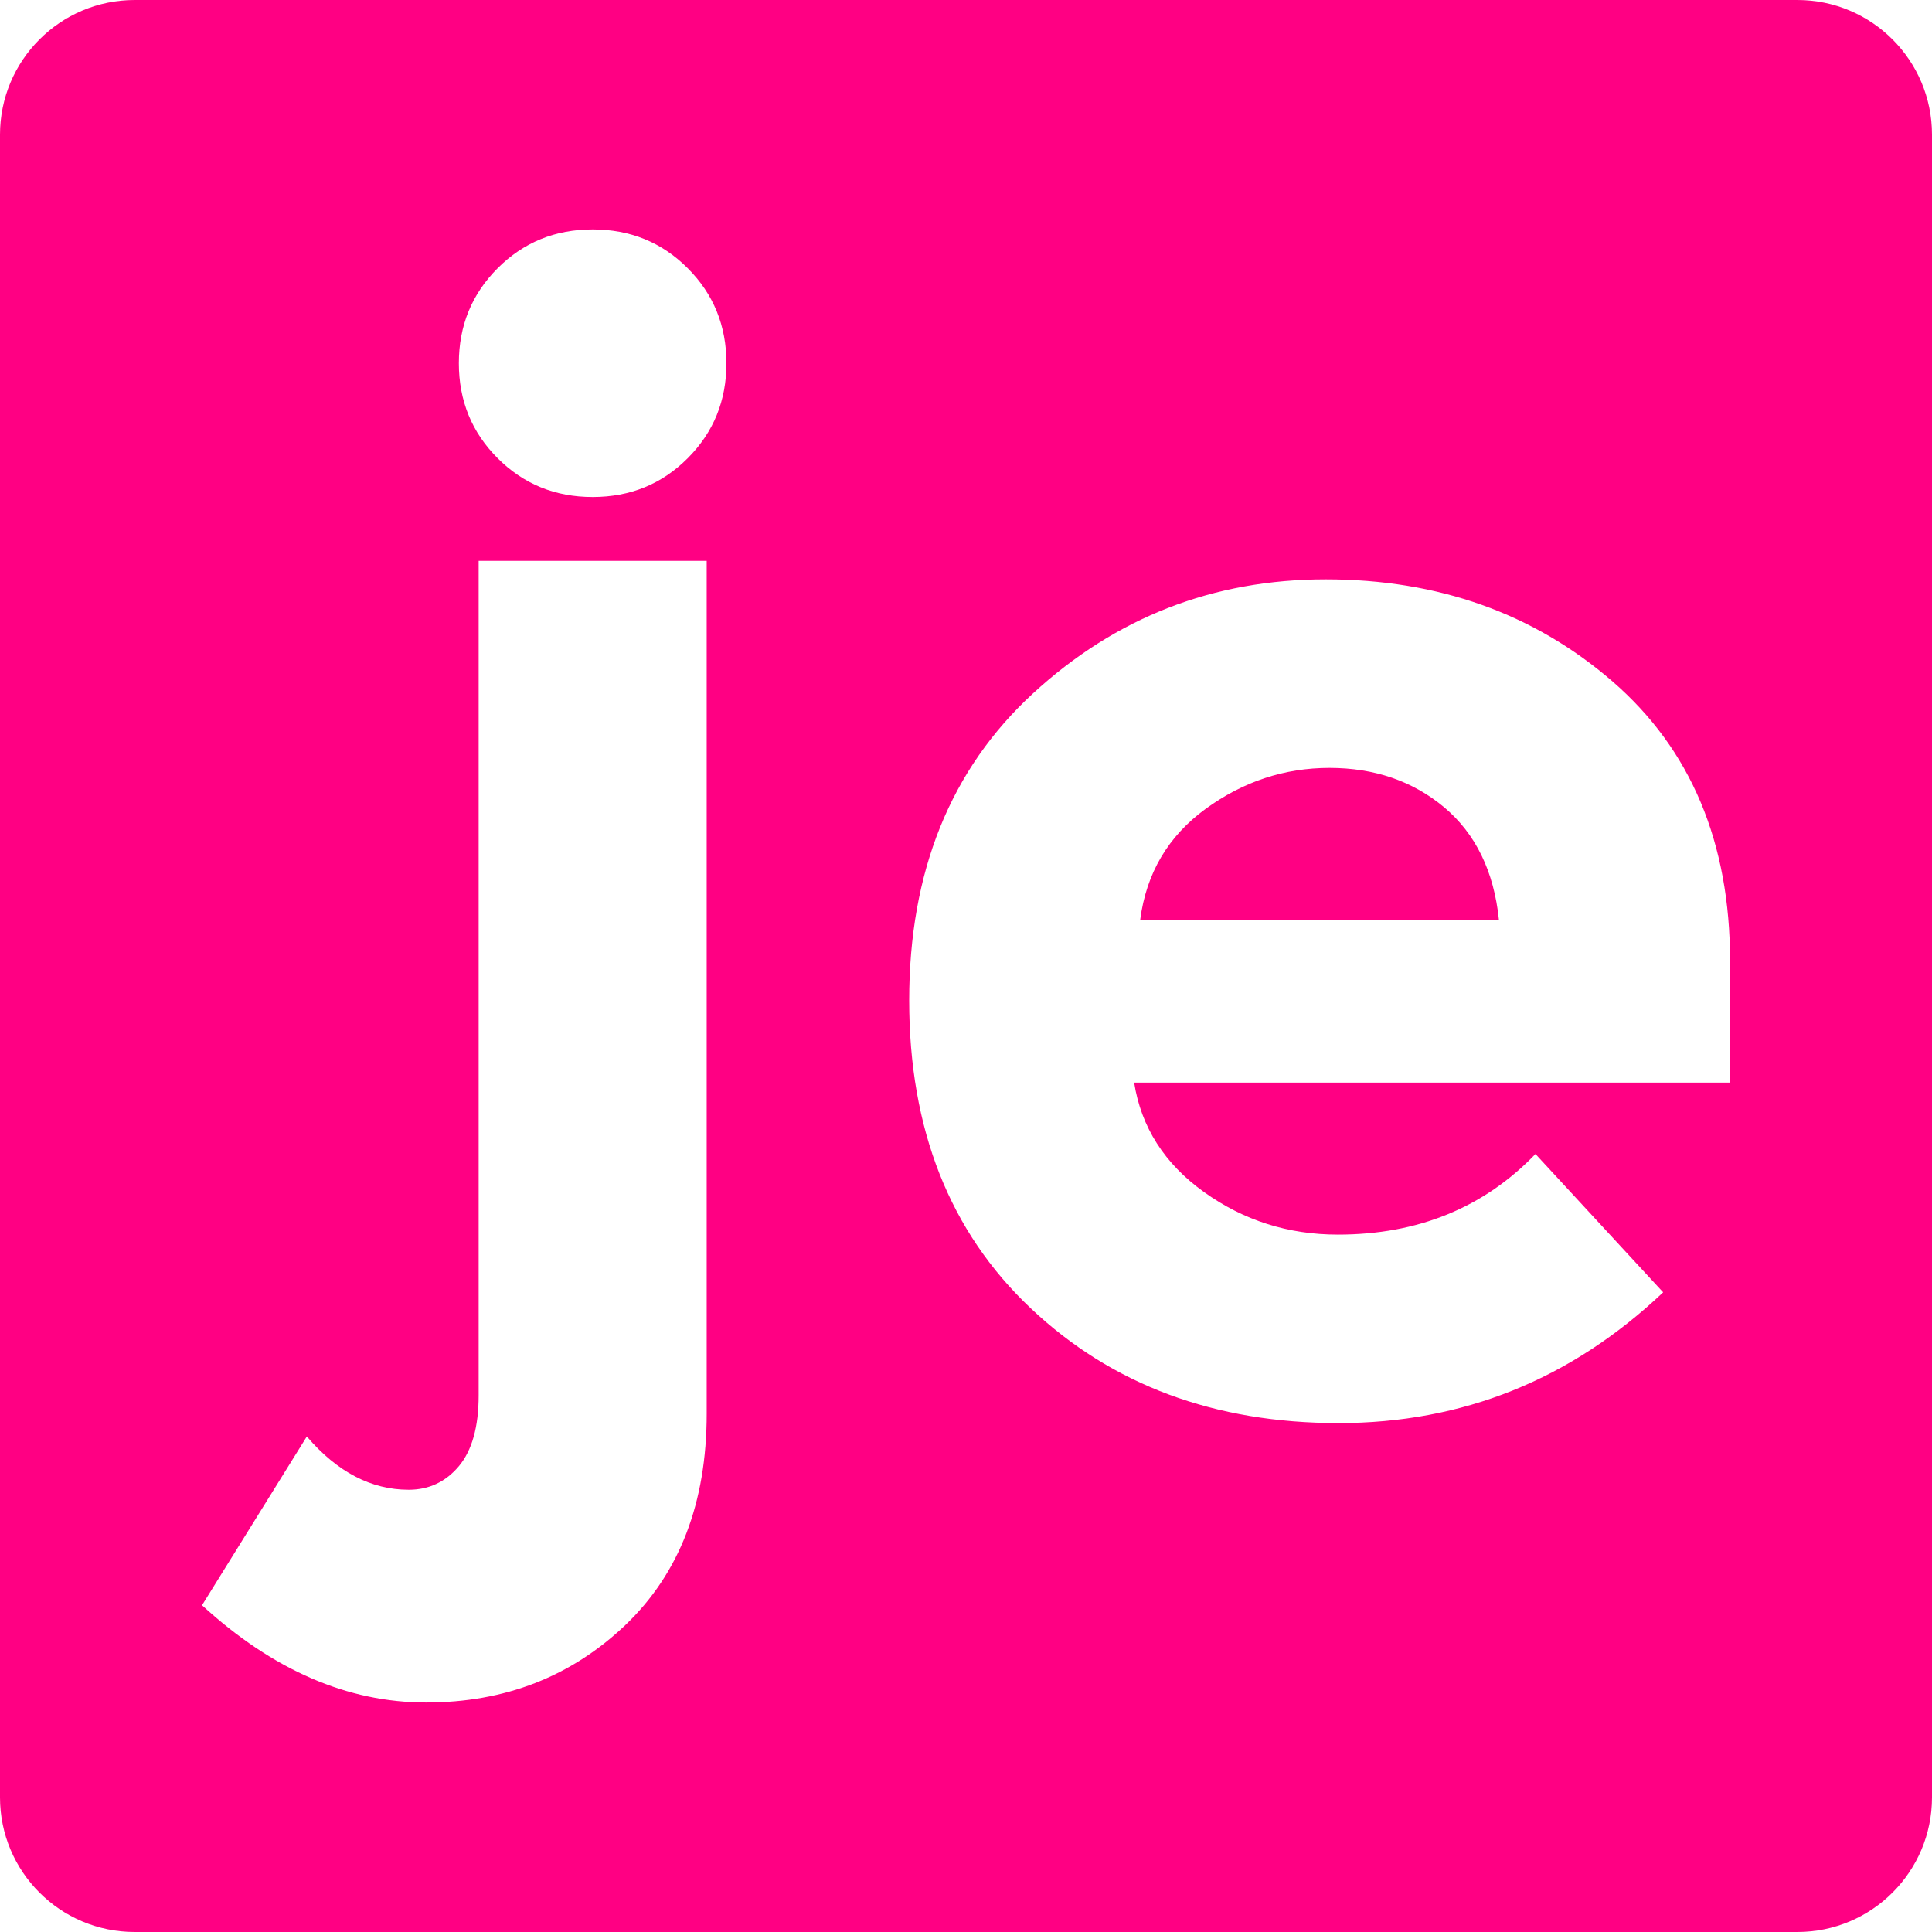 <svg width="32" height="32" viewBox="0 0 32 32" fill="none" xmlns="http://www.w3.org/2000/svg">
<path d="M24.827 15.236H18.885C18.986 14.464 19.347 13.851 19.968 13.398C20.589 12.946 21.272 12.719 22.021 12.719C22.766 12.719 23.401 12.937 23.922 13.373C24.441 13.81 24.744 14.431 24.827 15.236Z" fill="#FF0083"/>
<path d="M29.769 0H2.231C0.999 0 0 0.999 0 2.23V29.77C0 31.002 0.999 32 2.231 32H29.769C31.002 32 32 31.002 32 29.77V2.23C32 0.999 31.002 0 29.769 0ZM11.705 23.415C11.705 24.893 11.255 26.059 10.358 26.916C9.46 27.771 8.36 28.199 7.059 28.199C5.758 28.199 4.52 27.663 3.346 26.588L5.082 23.793C5.586 24.381 6.148 24.675 6.77 24.675C7.105 24.675 7.383 24.544 7.601 24.284C7.818 24.024 7.928 23.633 7.928 23.113V9.289H11.705L11.705 23.415ZM11.39 7.59C10.963 8.018 10.438 8.232 9.816 8.232C9.195 8.232 8.671 8.018 8.243 7.59C7.815 7.162 7.6 6.637 7.6 6.017C7.6 5.395 7.815 4.87 8.243 4.442C8.671 4.014 9.195 3.8 9.816 3.8C10.438 3.8 10.963 4.014 11.39 4.442C11.818 4.87 12.032 5.395 12.032 6.017C12.032 6.637 11.818 7.162 11.39 7.59ZM28.654 17.931H18.785C18.901 18.669 19.288 19.275 19.942 19.744C20.598 20.214 21.336 20.449 22.159 20.449C23.484 20.449 24.576 20.004 25.432 19.114L27.547 21.405C26.02 22.85 24.228 23.571 22.171 23.571C20.116 23.571 18.415 22.938 17.073 21.67C15.73 20.402 15.059 18.703 15.059 16.571C15.059 14.439 15.742 12.744 17.111 11.484C18.479 10.226 20.094 9.596 21.958 9.596C23.821 9.596 25.403 10.159 26.704 11.283C28.005 12.409 28.655 13.953 28.655 15.917L28.654 17.931Z" fill="#FF0083"/>
</svg>
